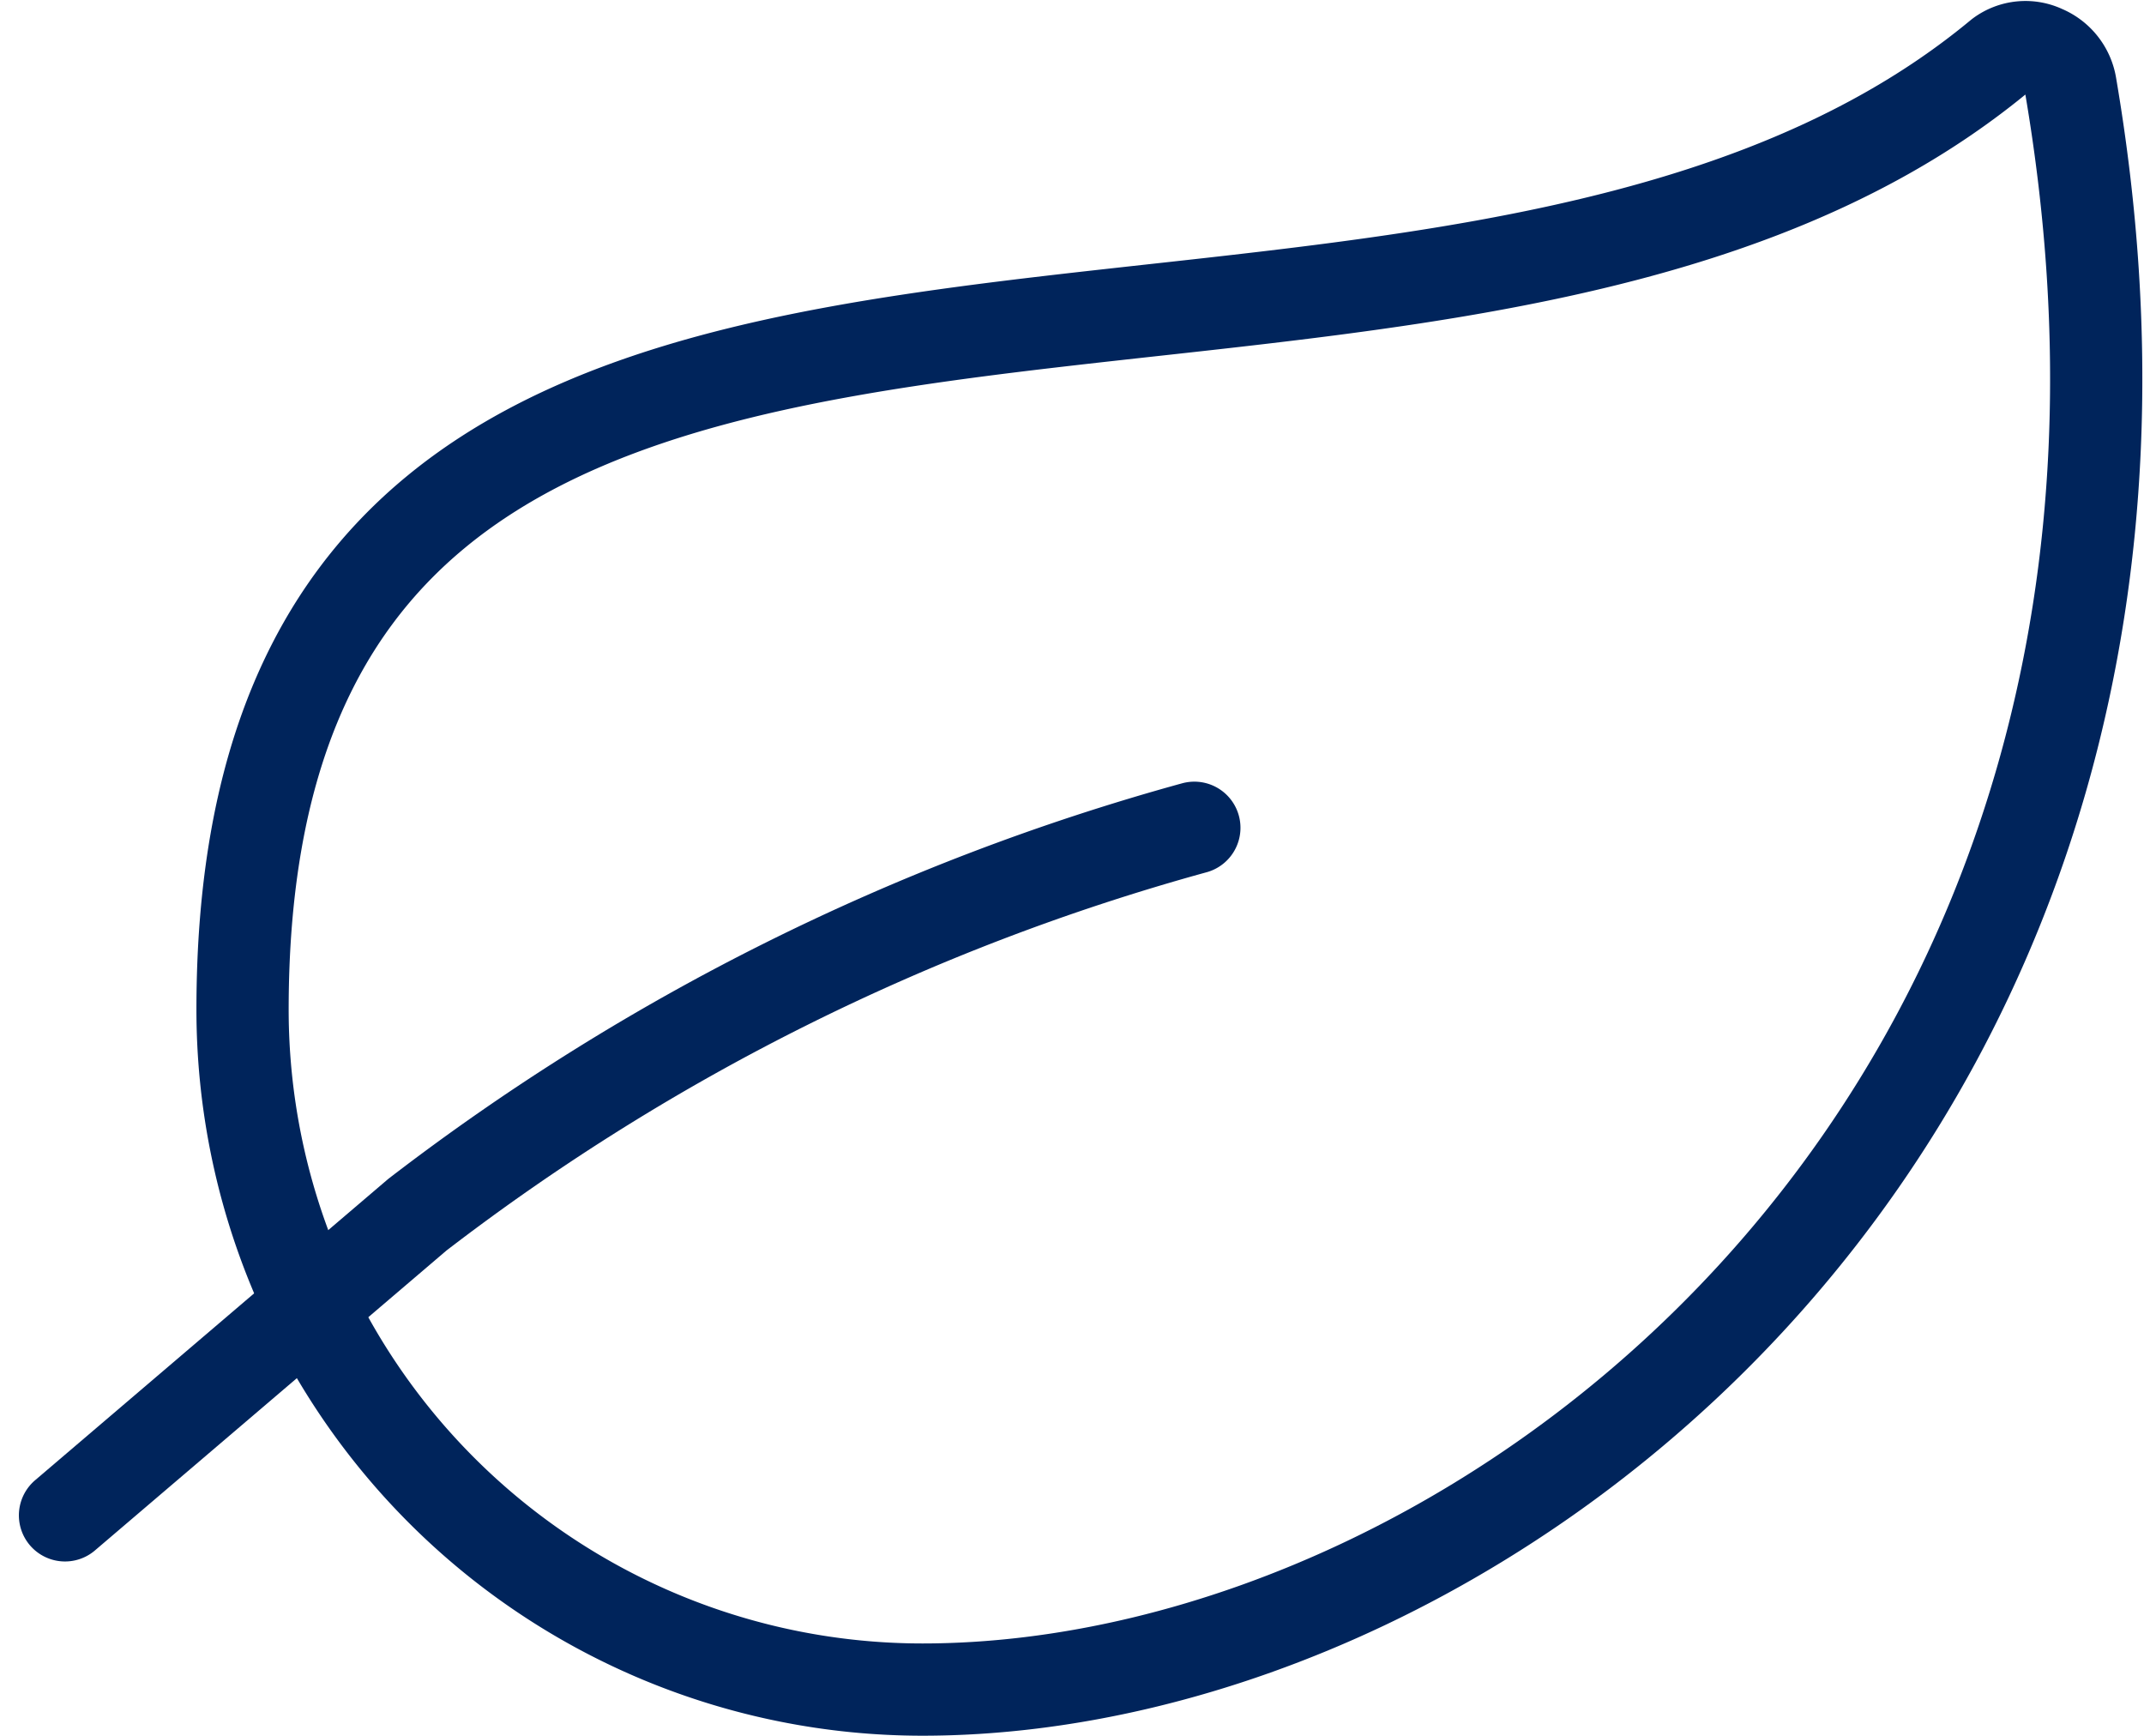 <?xml version="1.0" encoding="UTF-8"?>
<svg xmlns="http://www.w3.org/2000/svg" width="58.11" height="47.038" viewBox="0 0 58.11 47.038">
  <g id="ecology-leaf" transform="translate(1.012 -1.63)">
    <path id="Tracé_6617" data-name="Tracé 6617" d="M21.142,47.418A18.427,18.427,0,0,1,2.717,28.992c0-26.726,32.158-13.008,47.64-25.858a1.14,1.14,0,0,1,1.172-.117,1.223,1.223,0,0,1,.734.925C56.99,31.62,36.614,47.418,21.142,47.418Z" transform="translate(2.845 0)" fill="none" stroke="#00245b" stroke-linecap="round" stroke-linejoin="round" stroke-width="2.5"></path>
    <path id="Tracé_6618" data-name="Tracé 6618" d="M31.359,11.554A61.126,61.126,0,0,0,10.3,22.04L.75,30.187" transform="translate(0 12.509)" fill="none" stroke="#00245b" stroke-linecap="round" stroke-linejoin="round" stroke-width="2.5"></path>
  </g>
</svg>

